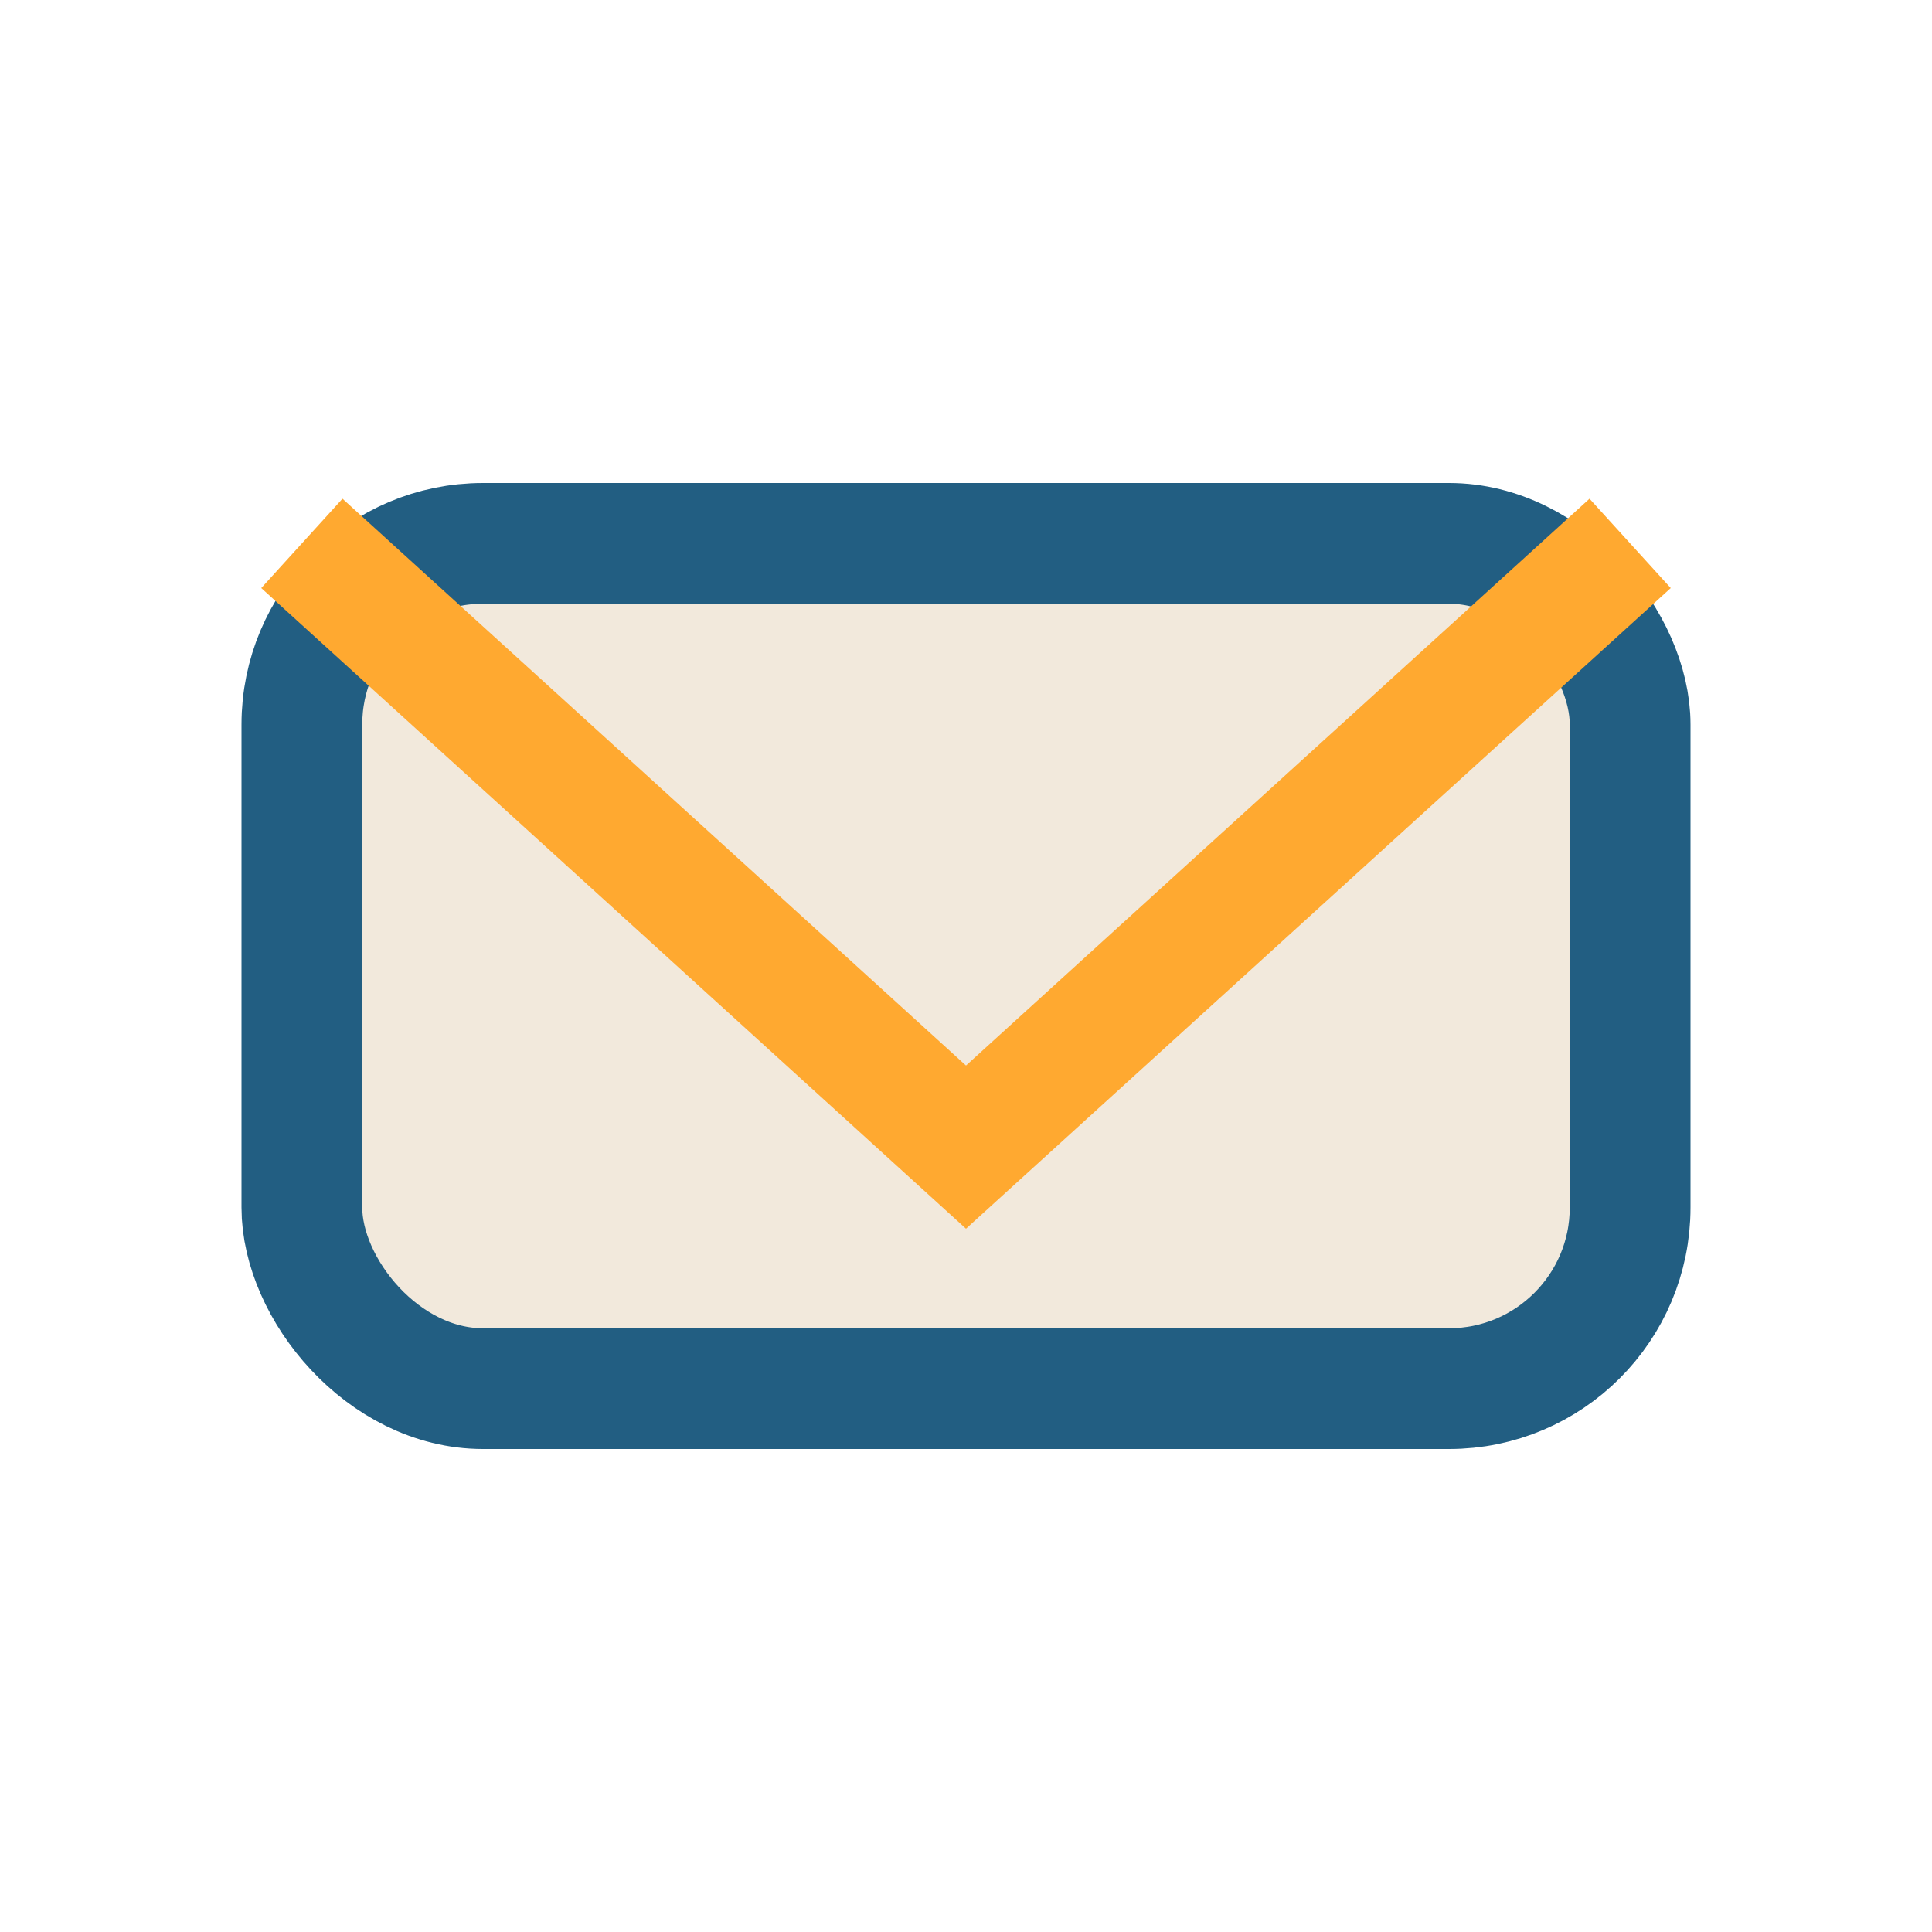 <?xml version="1.0" encoding="UTF-8"?>
<svg xmlns="http://www.w3.org/2000/svg" viewBox="0 0 32 32" width="32" height="32"><rect x="5" y="9" width="22" height="14" rx="3" fill="#f2e9dc" stroke="#225e82" stroke-width="2"/><path d="M5 9l11 10 11-10" fill="none" stroke="#ffa930" stroke-width="2"/></svg>